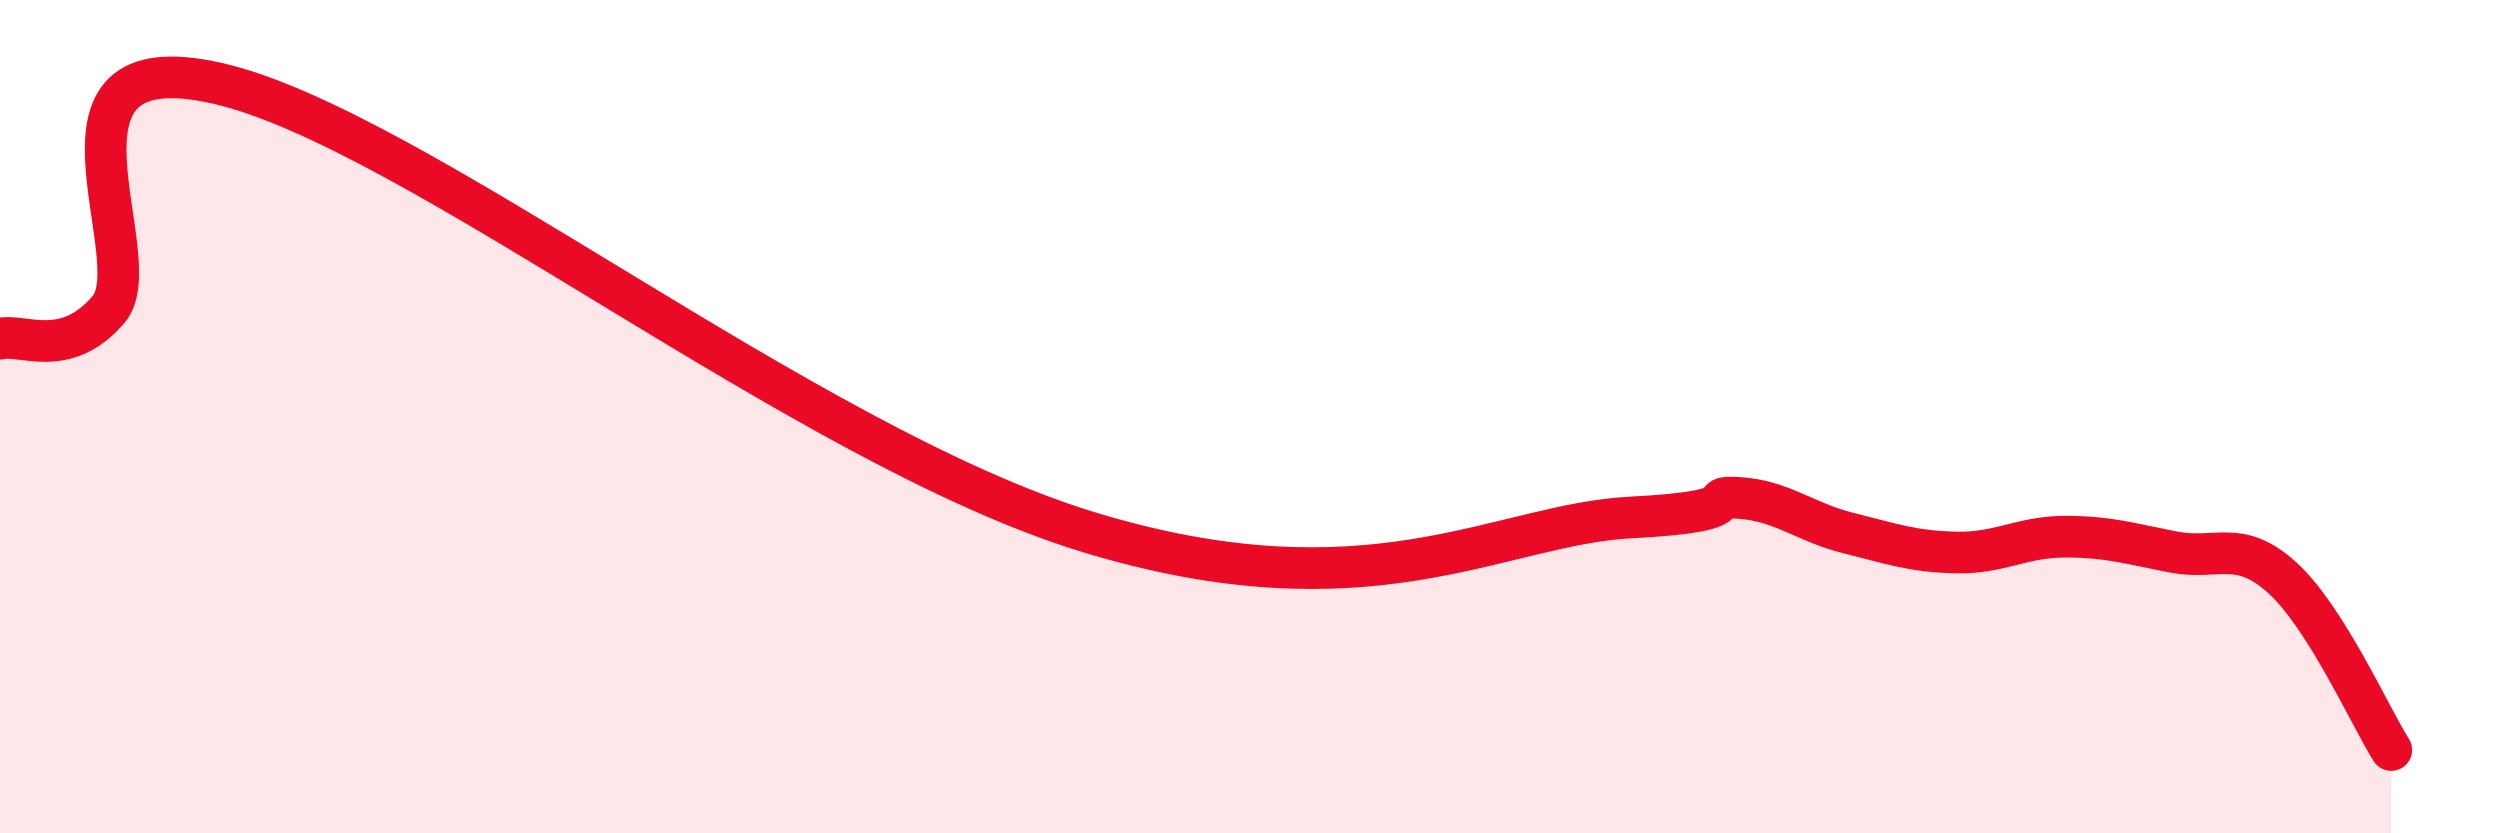 
    <svg width="60" height="20" viewBox="0 0 60 20" xmlns="http://www.w3.org/2000/svg">
      <path
        d="M 0,8.13 C 0.52,7.99 1.57,8.65 2.61,7.42 C 3.65,6.19 0.52,0.93 5.22,2 C 9.92,3.07 19.31,10.68 26.09,12.76 C 32.87,14.84 36,12.58 39.13,12.42 C 42.26,12.26 40.7,11.88 41.74,11.95 C 42.78,12.02 43.31,12.53 44.35,12.79 C 45.39,13.05 45.92,13.24 46.96,13.26 C 48,13.28 48.53,12.88 49.57,12.88 C 50.61,12.88 51.13,13.05 52.17,13.25 C 53.21,13.45 53.74,12.92 54.78,13.87 C 55.82,14.82 56.87,17.17 57.39,18L57.39 20L0 20Z"
        fill="#EB0A25"
        opacity="0.1"
        stroke-linecap="round"
        stroke-linejoin="round"
      />
      <path
        d="M 0,8.13 C 0.52,7.99 1.57,8.65 2.61,7.42 C 3.65,6.19 0.52,0.93 5.22,2 C 9.92,3.07 19.31,10.68 26.09,12.76 C 32.87,14.84 36,12.58 39.13,12.42 C 42.26,12.26 40.7,11.88 41.74,11.95 C 42.78,12.02 43.31,12.53 44.35,12.79 C 45.39,13.05 45.92,13.24 46.96,13.26 C 48,13.28 48.53,12.88 49.57,12.88 C 50.61,12.88 51.13,13.05 52.17,13.25 C 53.21,13.45 53.74,12.92 54.78,13.87 C 55.82,14.82 56.87,17.17 57.39,18"
        stroke="#EB0A25"
        stroke-width="1"
        fill="none"
        stroke-linecap="round"
        stroke-linejoin="round"
      />
    </svg>
  